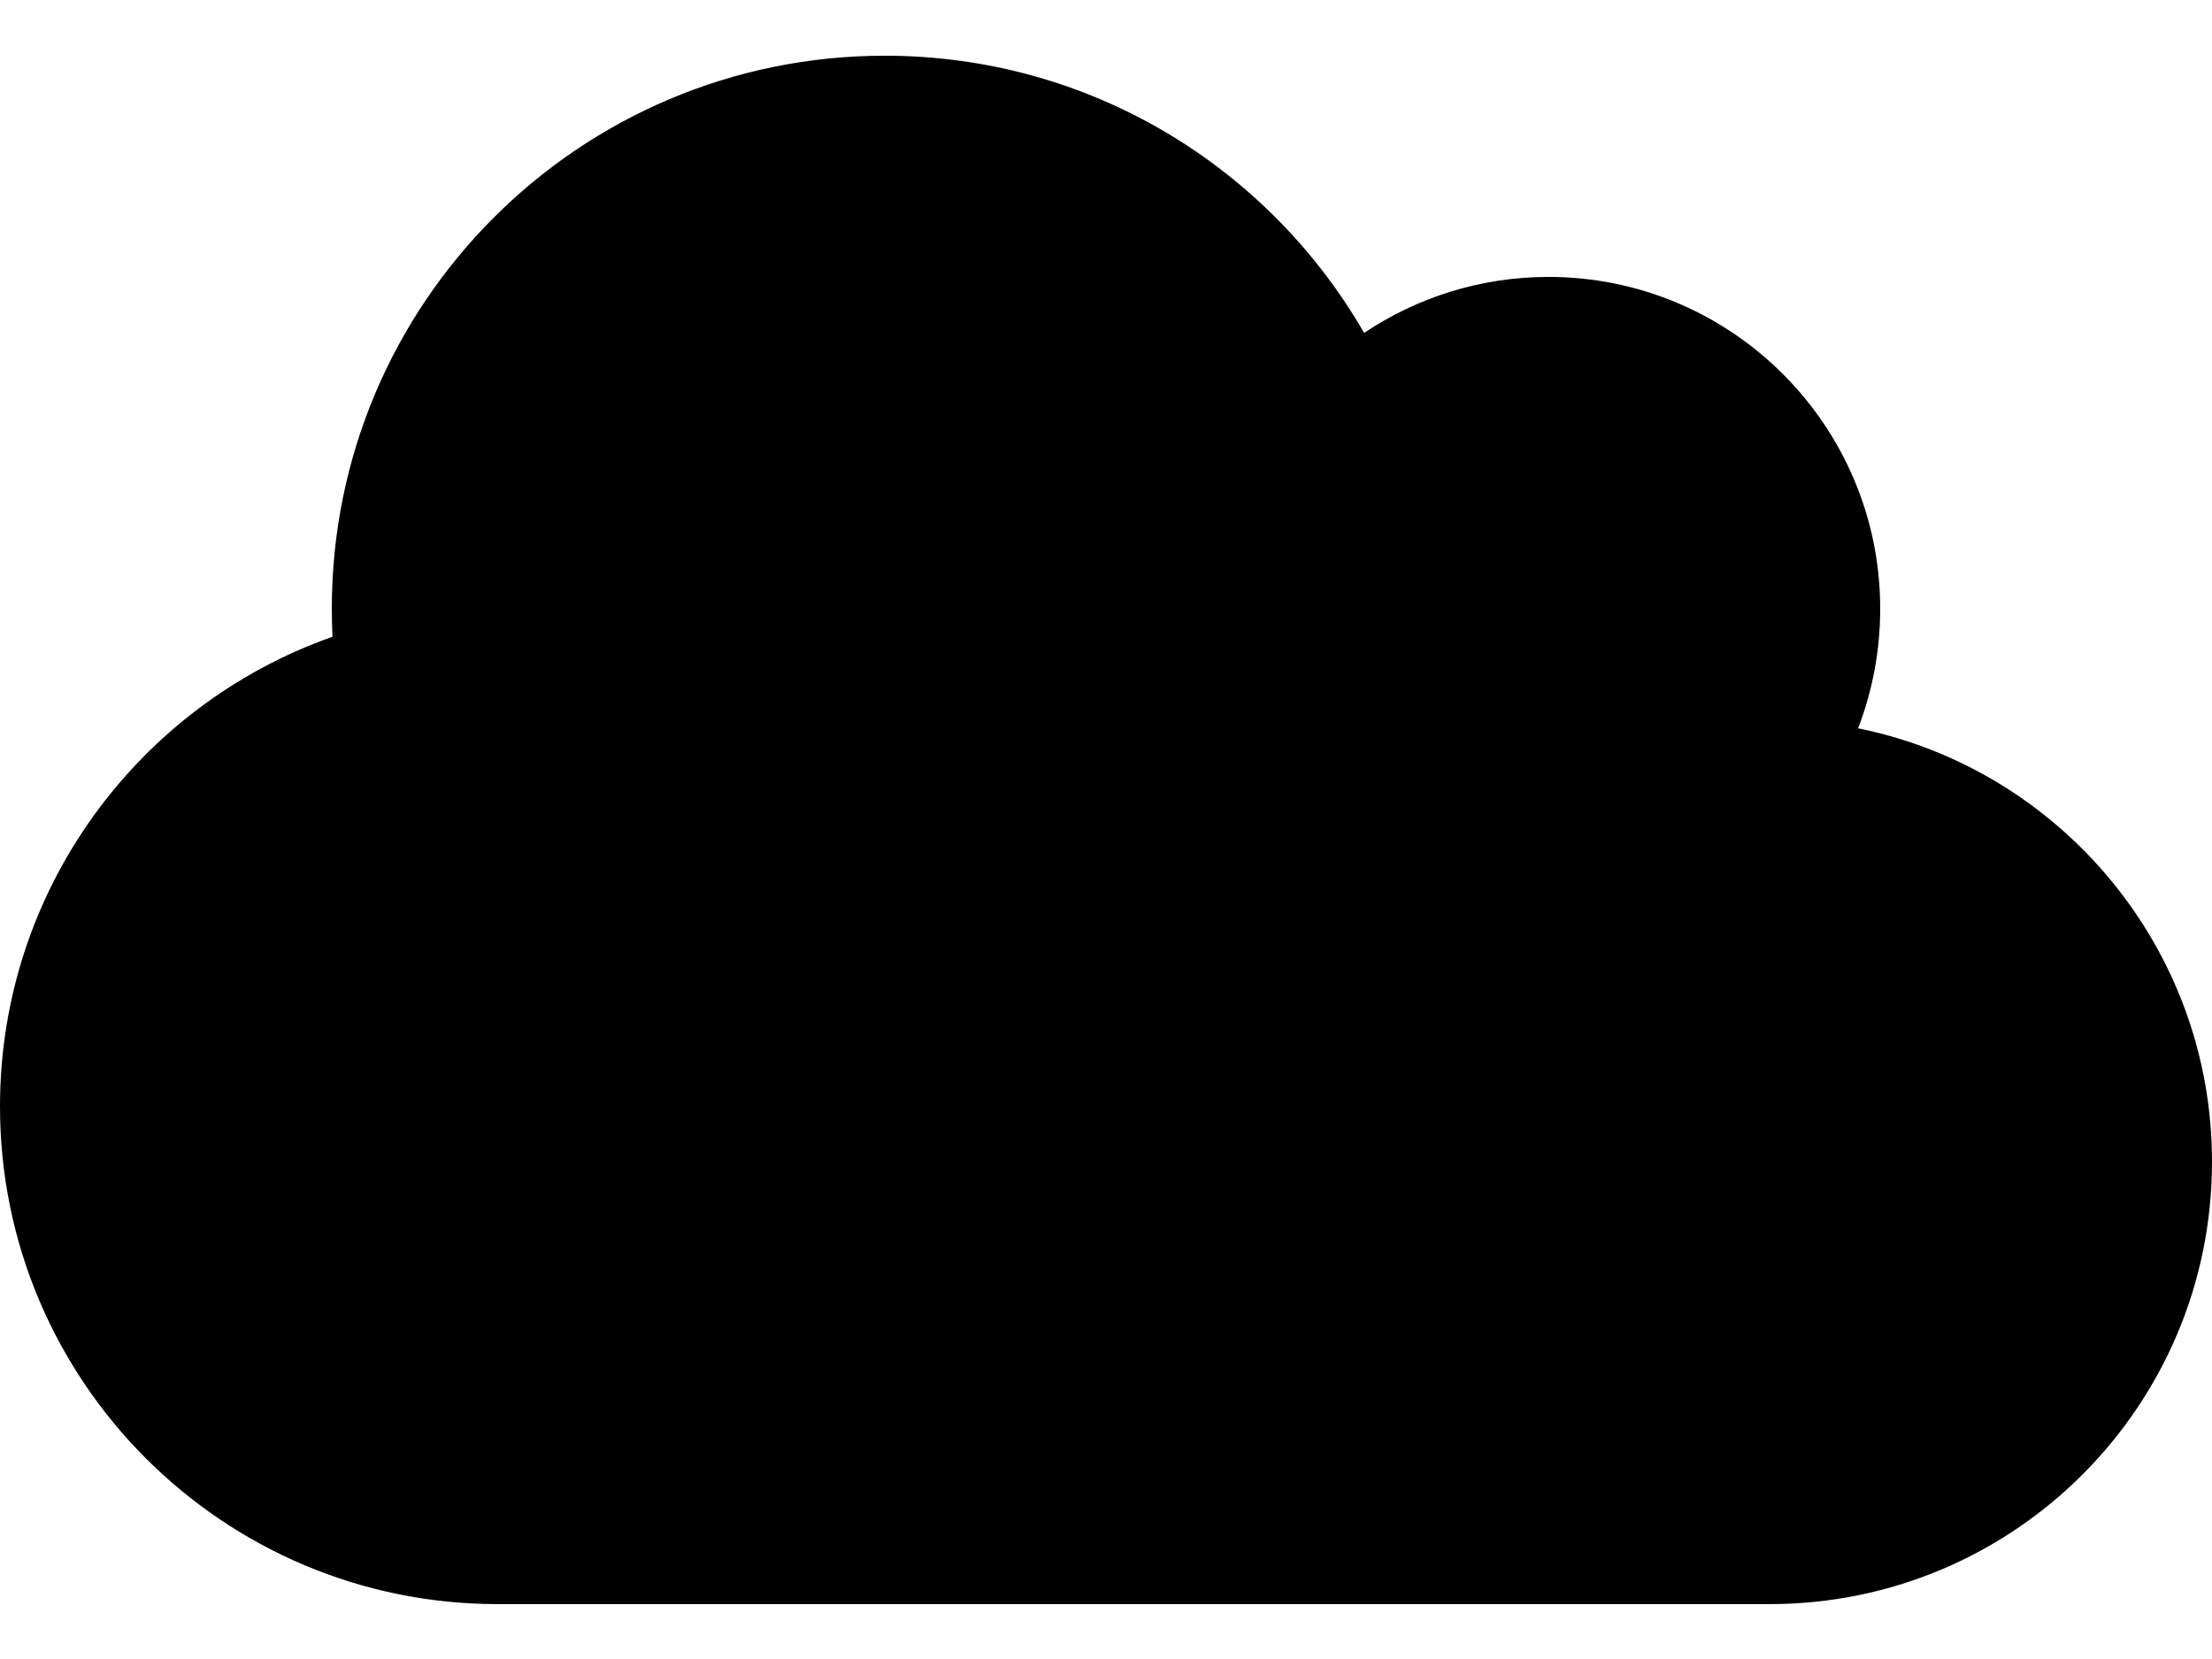<svg width="16" height="12" viewBox="0 0 16 12" fill="none" xmlns="http://www.w3.org/2000/svg">
<path d="M13.44 5.268C13.543 5.001 13.6 4.708 13.6 4.403C13.6 3.078 12.525 2.003 11.2 2.003C10.707 2.003 10.248 2.153 9.867 2.408C9.175 1.208 7.883 0.403 6.4 0.403C4.19 0.403 2.4 2.193 2.4 4.403C2.4 4.471 2.402 4.538 2.405 4.606C1.005 5.098 0 6.433 0 8.003C0 9.991 1.613 11.603 3.6 11.603H12.8C14.568 11.603 16 10.171 16 8.403C16 6.856 14.9 5.563 13.44 5.268Z" fill="black"/>
</svg>

